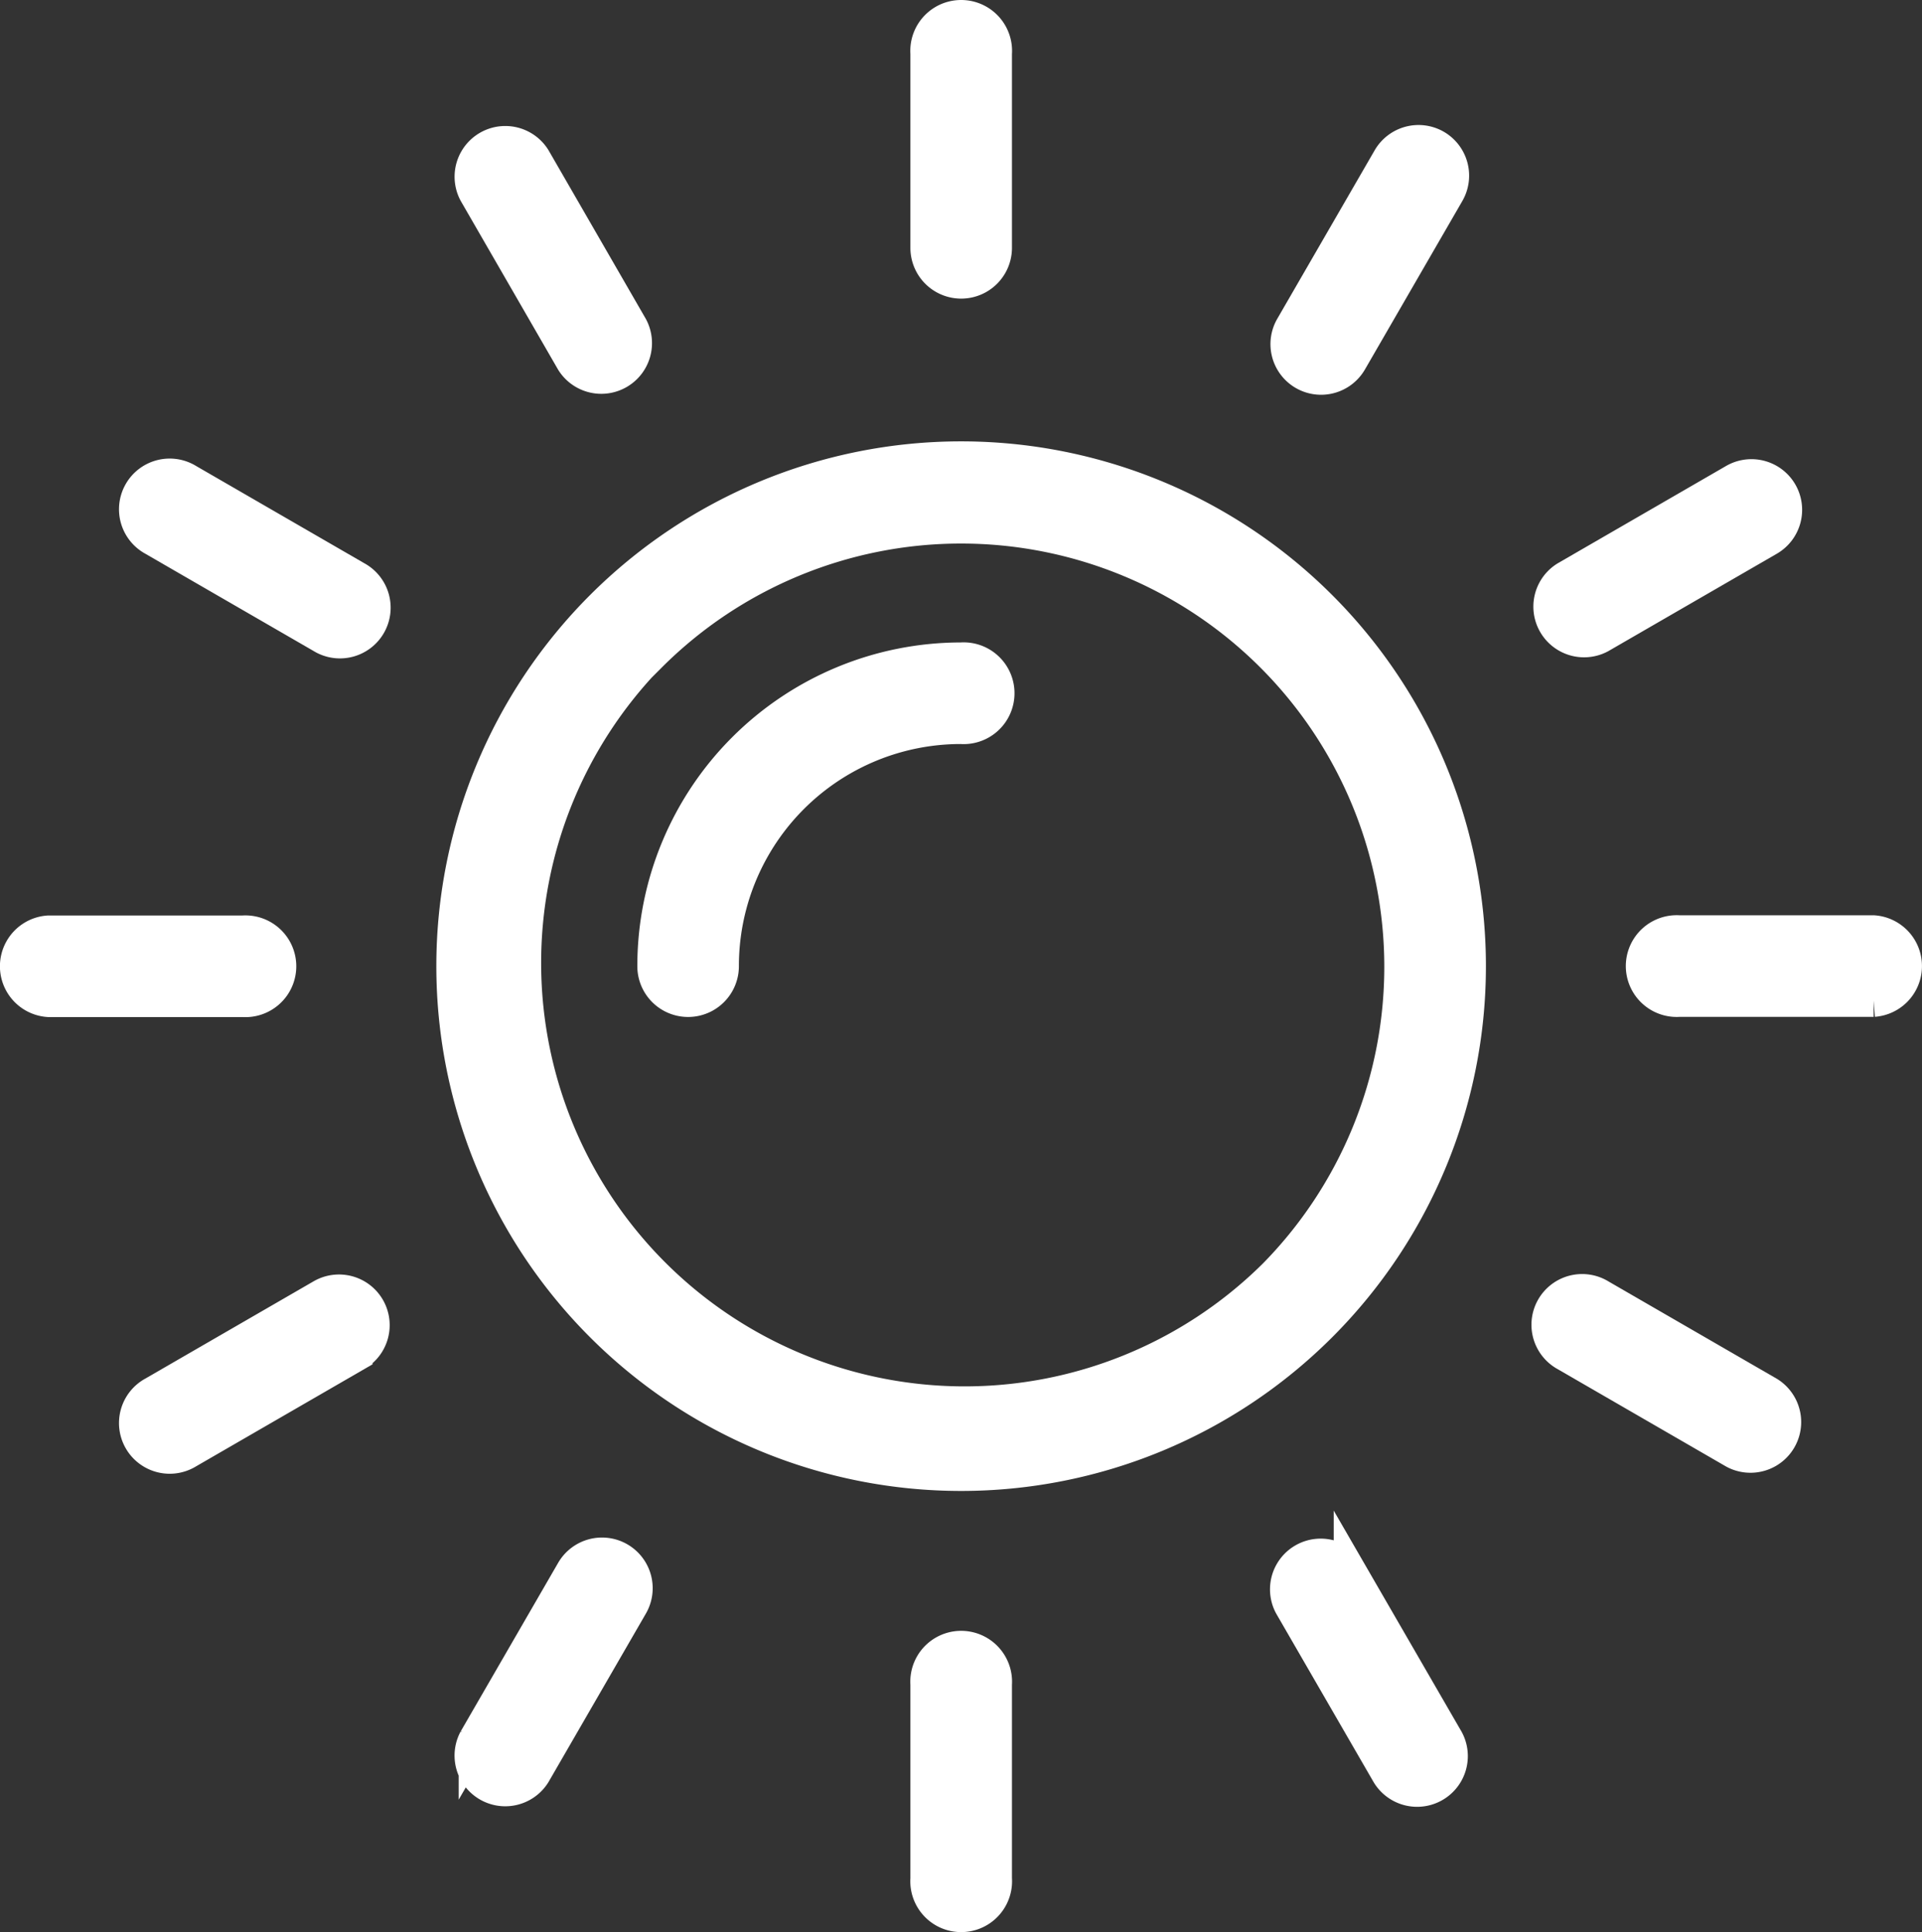 <svg xmlns="http://www.w3.org/2000/svg" width="59.25" height="59.566" viewBox="0 0 59.25 59.566">
  <rect x="0" y="0" width="59.25" height="59.566" fill="#333333" stroke="none"/>
  <g id="sonne_4_" data-name="sonne(4)" transform="translate(0.504 0.503)">
    <g id="Gruppe_897" data-name="Gruppe 897" transform="translate(47.237 14.152)">
      <g id="Gruppe_896" data-name="Gruppe 896">
        <path id="Pfad_10061" data-name="Pfad 10061" d="M330.148,96.966a1.063,1.063,0,0,0-1.453-.384l-5.189,3a1.063,1.063,0,0,0,1.068,1.837l5.189-3A1.063,1.063,0,0,0,330.148,96.966Z" transform="translate(-322.978 -96.438)" fill="#fff" stroke="#fff" stroke-width="1"/>
      </g>
    </g>
    <g id="Gruppe_899" data-name="Gruppe 899" transform="translate(47.237 39.292)">
      <g id="Gruppe_898" data-name="Gruppe 898">
        <path id="Pfad_10062" data-name="Pfad 10062" d="M329.763,270.9l-5.189-3a1.063,1.063,0,1,0-1.068,1.837l5.189,3a1.063,1.063,0,0,0,1.068-1.837Z" transform="translate(-322.978 -267.758)" fill="#fff" stroke="#fff" stroke-width="1"/>
      </g>
    </g>
    <g id="Gruppe_901" data-name="Gruppe 901" transform="translate(28.058 50.274)">
      <g id="Gruppe_900" data-name="Gruppe 900">
        <path id="Pfad_10063" data-name="Pfad 10063" d="M193.427,342.6a1.068,1.068,0,0,0-1.144.986,1.057,1.057,0,0,0,0,.158v5.993a1.068,1.068,0,1,0,2.131.158,1.057,1.057,0,0,0,0-.158v-5.993A1.069,1.069,0,0,0,193.427,342.6Z" transform="translate(-192.28 -342.6)" fill="#fff" stroke="#fff" stroke-width="1"/>
      </g>
    </g>
    <g id="Gruppe_903" data-name="Gruppe 903" transform="translate(3.695 14.152)">
      <g id="Gruppe_902" data-name="Gruppe 902">
        <path id="Pfad_10064" data-name="Pfad 10064" d="M33.043,99.581l-5.189-3a1.063,1.063,0,1,0-1.068,1.837l5.189,3a1.063,1.063,0,1,0,1.068-1.837Z" transform="translate(-26.258 -96.438)" fill="#fff" stroke="#fff" stroke-width="1"/>
      </g>
    </g>
    <g id="Gruppe_905" data-name="Gruppe 905" transform="translate(28.058 0)">
      <g id="Gruppe_904" data-name="Gruppe 904" transform="translate(0 0)">
        <path id="Pfad_10065" data-name="Pfad 10065" d="M193.427,0a1.068,1.068,0,0,0-1.144.986,1.057,1.057,0,0,0,0,.158V7.14a1.065,1.065,0,0,0,2.131-.006V1.147A1.069,1.069,0,0,0,193.427,0Z" transform="translate(-192.28 0)" fill="#fff" stroke="#fff" stroke-width="1"/>
      </g>
    </g>
    <g id="Gruppe_907" data-name="Gruppe 907" transform="translate(13.993 3.853)">
      <g id="Gruppe_906" data-name="Gruppe 906">
        <path id="Pfad_10066" data-name="Pfad 10066" d="M101.413,31.975l-2.994-5.189a1.063,1.063,0,0,0-1.837,1.068l2.994,5.189a1.063,1.063,0,0,0,1.837-1.068Z" transform="translate(-96.438 -26.258)" fill="#fff" stroke="#fff" stroke-width="1"/>
      </g>
    </g>
    <g id="Gruppe_909" data-name="Gruppe 909" transform="translate(19.643 19.799)">
      <g id="Gruppe_908" data-name="Gruppe 908">
        <path id="Pfad_10067" data-name="Pfad 10067" d="M144.578,134.923a1.057,1.057,0,0,0-.158,0,9.48,9.48,0,0,0-9.48,9.48,1.065,1.065,0,1,0,2.131,0,7.343,7.343,0,0,1,7.337-7.349h.012a1.068,1.068,0,1,0,.158-2.131Z" transform="translate(-134.94 -134.92)" fill="#fff" stroke="#fff" stroke-width="1"/>
      </g>
    </g>
    <g id="Gruppe_911" data-name="Gruppe 911" transform="translate(50.116 28.21)">
      <g id="Gruppe_910" data-name="Gruppe 910">
        <path id="Pfad_10068" data-name="Pfad 10068" d="M350.726,193.228a1.068,1.068,0,0,0-.986-.986h-5.993a1.068,1.068,0,1,0-.158,2.131,1.051,1.051,0,0,0,.158,0h5.993A1.068,1.068,0,0,0,350.726,193.228Z" transform="translate(-342.6 -192.239)" fill="#fff" stroke="#fff" stroke-width="1"/>
      </g>
    </g>
    <g id="Gruppe_913" data-name="Gruppe 913" transform="translate(0 28.216)">
      <g id="Gruppe_912" data-name="Gruppe 912" transform="translate(0)">
        <path id="Pfad_10069" data-name="Pfad 10069" d="M8.219,192.283a1.057,1.057,0,0,0-.158,0H2.068a1.068,1.068,0,0,0,0,2.131H8.061a1.068,1.068,0,1,0,.158-2.131Z" transform="translate(-1.079 -192.28)" fill="#fff" stroke="#fff" stroke-width="1"/>
      </g>
    </g>
    <g id="Gruppe_915" data-name="Gruppe 915" transform="translate(13.447 13.603)">
      <g id="Gruppe_914" data-name="Gruppe 914">
        <path id="Pfad_10070" data-name="Pfad 10070" d="M108.394,92.7a15.678,15.678,0,1,0,15.676,15.68A15.678,15.678,0,0,0,108.394,92.7Zm9.575,25.275A13.554,13.554,0,0,1,98.81,98.8v.018a13.547,13.547,0,0,1,19.159,19.159Z" transform="translate(-92.714 -92.7)" fill="#fff" stroke="#fff" stroke-width="1"/>
      </g>
    </g>
    <g id="Gruppe_917" data-name="Gruppe 917" transform="translate(39.128 47.395)">
      <g id="Gruppe_916" data-name="Gruppe 916">
        <path id="Pfad_10071" data-name="Pfad 10071" d="M272.7,328.7l0,0-3-5.189a1.063,1.063,0,0,0-1.837,1.068l3,5.189a1.063,1.063,0,0,0,1.84-1.064Z" transform="translate(-267.717 -322.978)" fill="#fff" stroke="#fff" stroke-width="1"/>
      </g>
    </g>
    <g id="Gruppe_919" data-name="Gruppe 919" transform="translate(39.161 3.853)">
      <g id="Gruppe_918" data-name="Gruppe 918">
        <path id="Pfad_10072" data-name="Pfad 10072" d="M272.542,26.4a1.063,1.063,0,0,0-1.453.384l-3,5.189a1.062,1.062,0,0,0,.379,1.454l0,0h0a1.062,1.062,0,0,0,1.453-.383l0,0,3-5.189A1.063,1.063,0,0,0,272.542,26.4Z" transform="translate(-267.943 -26.258)" fill="#fff" stroke="#fff" stroke-width="1"/>
      </g>
    </g>
    <g id="Gruppe_921" data-name="Gruppe 921" transform="translate(13.993 47.395)">
      <g id="Gruppe_920" data-name="Gruppe 920">
        <path id="Pfad_10073" data-name="Pfad 10073" d="M101.034,323.122a1.063,1.063,0,0,0-1.453.384l-3,5.189a1.063,1.063,0,0,0,1.837,1.068l3-5.189A1.063,1.063,0,0,0,101.034,323.122Z" transform="translate(-96.438 -322.978)" fill="#fff" stroke="#fff" stroke-width="1"/>
      </g>
    </g>
    <g id="Gruppe_923" data-name="Gruppe 923" transform="translate(3.695 39.286)">
      <g id="Gruppe_922" data-name="Gruppe 922">
        <path id="Pfad_10074" data-name="Pfad 10074" d="M33.428,268.246a1.063,1.063,0,0,0-1.453-.384l-5.189,3a1.063,1.063,0,1,0,1.068,1.837l5.189-3A1.063,1.063,0,0,0,33.428,268.246Z" transform="translate(-26.258 -267.718)" fill="#fff" stroke="#fff" stroke-width="1"/>
      </g>
    </g>
  </g>
</svg>
